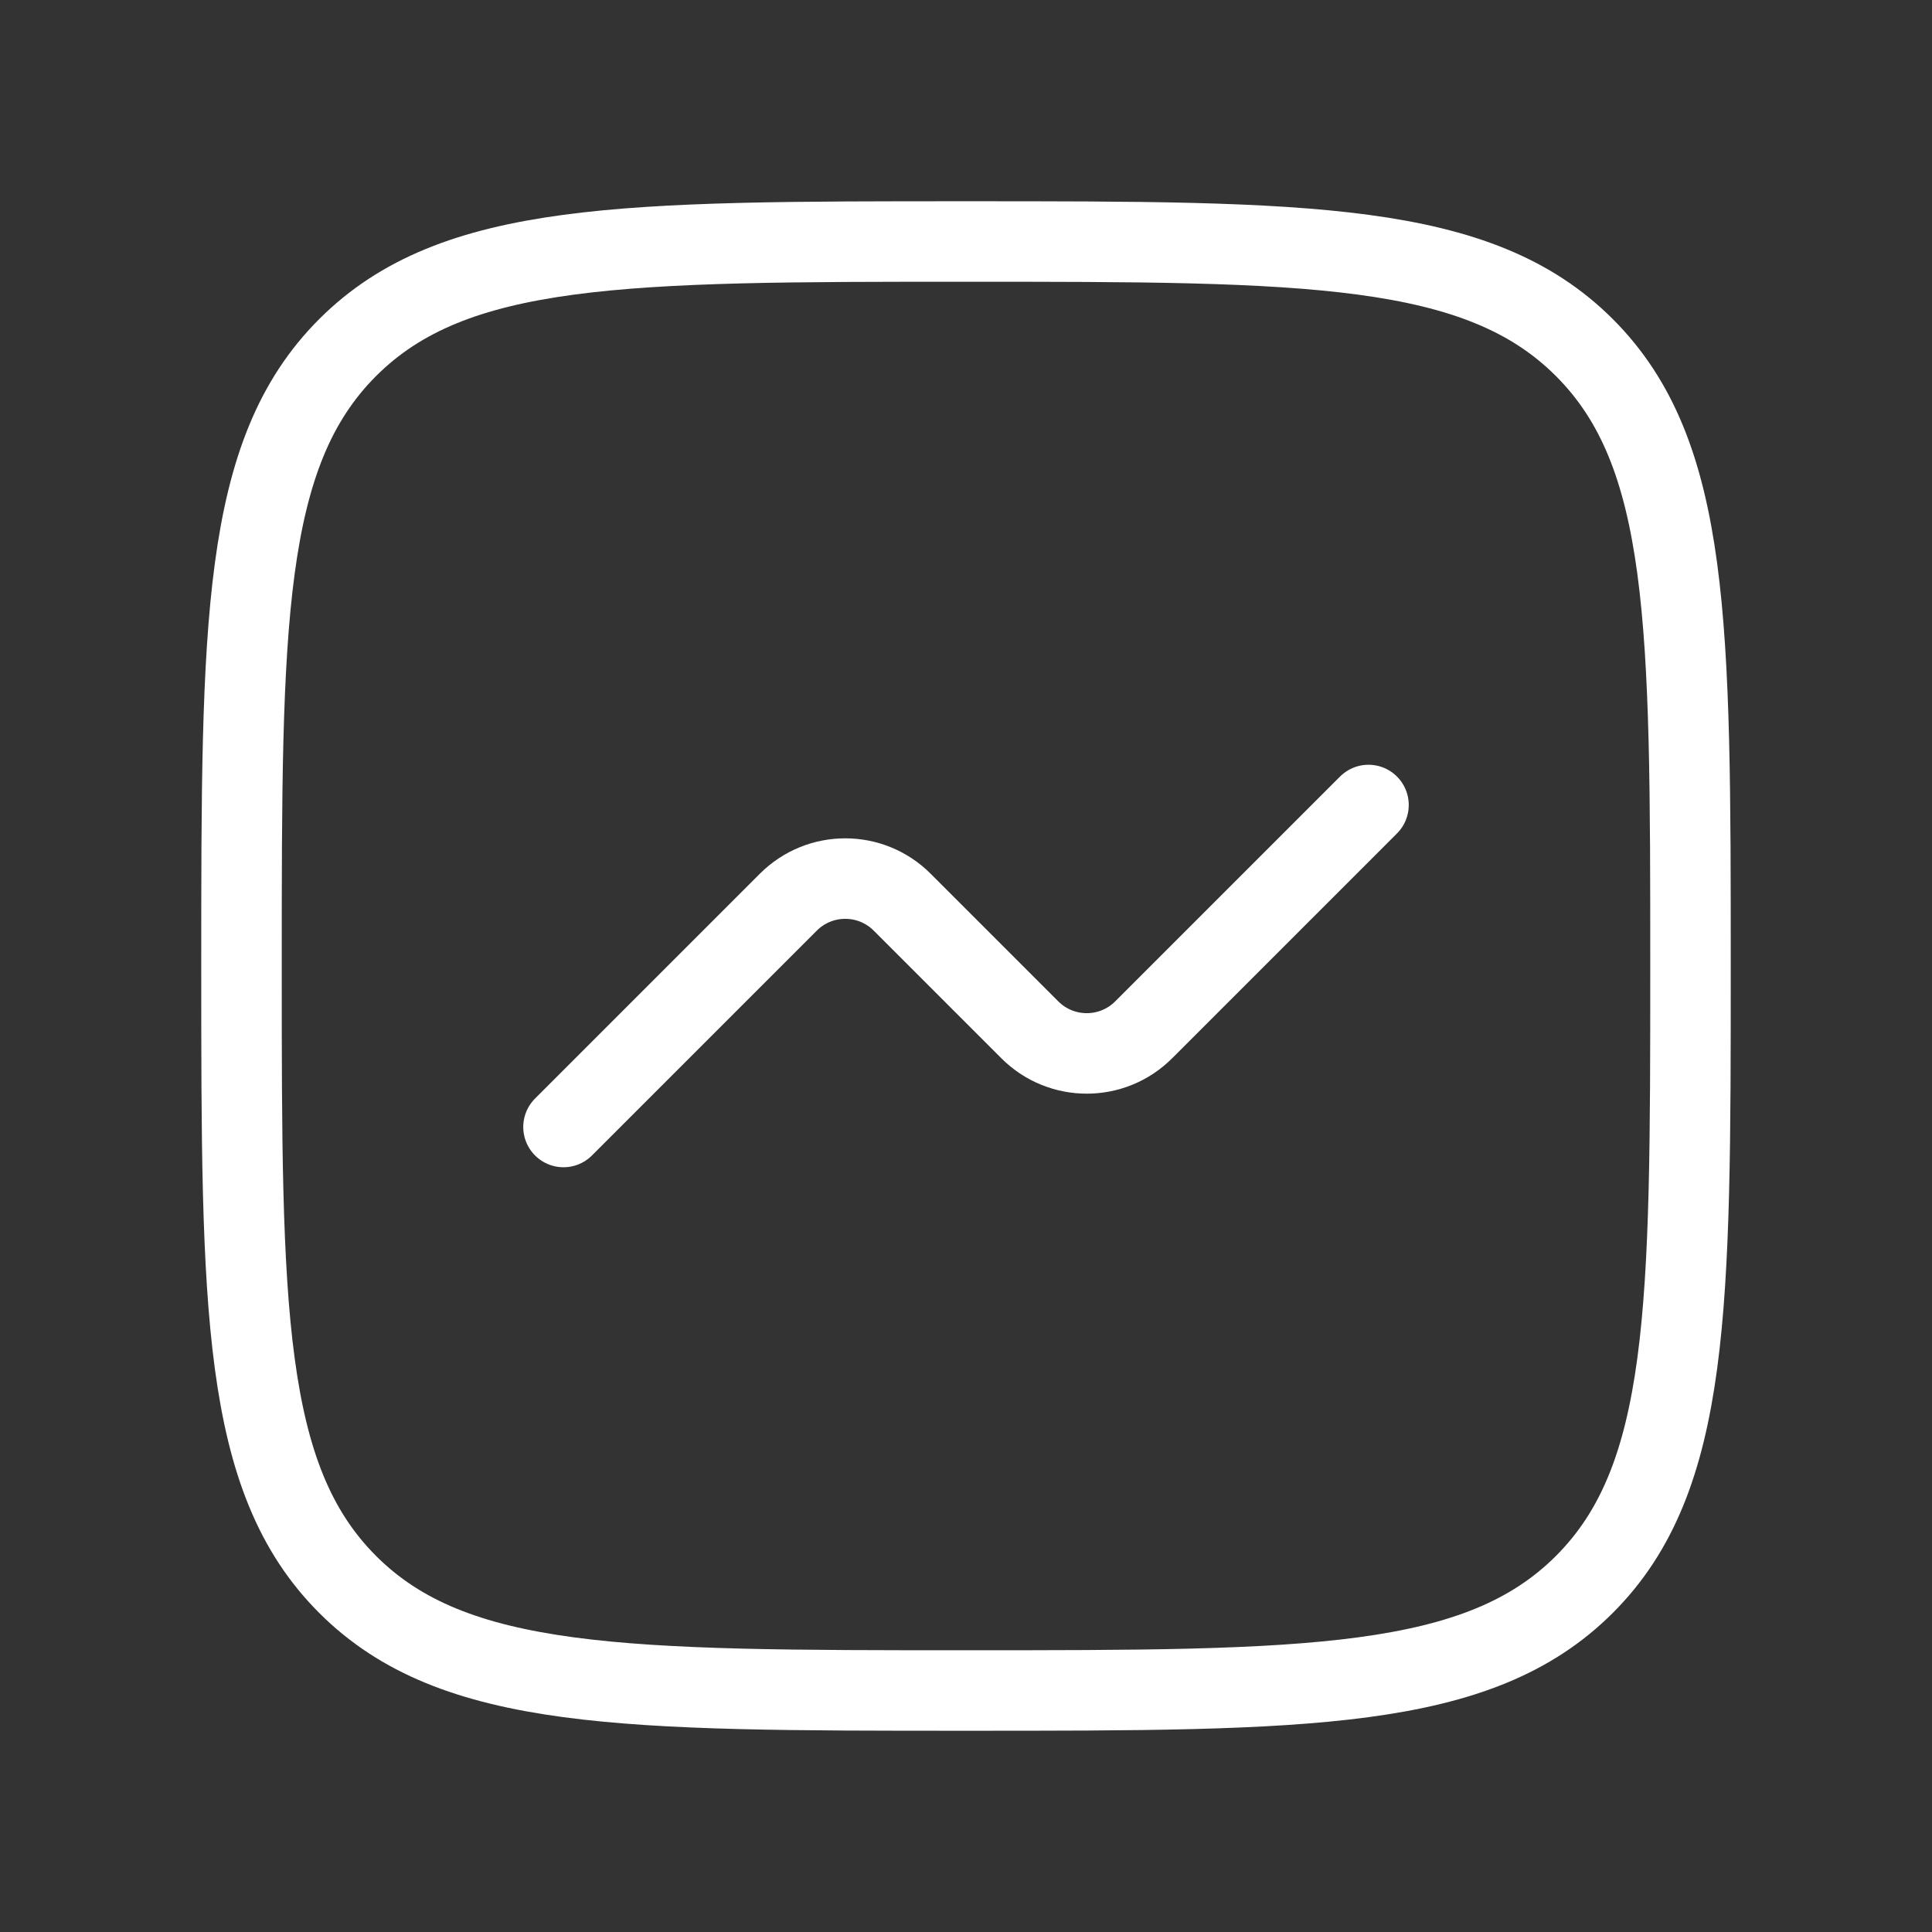 <svg width="60" height="60" viewBox="0 0 60 60" fill="none" xmlns="http://www.w3.org/2000/svg">
<rect x="0" y="0" width="60" height="60" fill="#333333" stroke="none"/>
<path d="M10.795 49.205C7.5 45.91 7.5 40.606 7.5 30C7.5 19.393 7.5 14.09 10.795 10.795C14.09 7.5 19.393 7.5 30 7.5C40.606 7.5 45.91 7.5 49.205 10.795C52.5 14.09 52.5 19.393 52.5 30C52.5 40.606 52.5 45.91 49.205 49.205C45.91 52.5 40.606 52.5 30 52.5C19.393 52.5 14.09 52.5 10.795 49.205Z" stroke="white" stroke-width="2.5" stroke-linecap="round" stroke-linejoin="round"/>
<path d="M17.5 35L24.482 28.018C25.459 27.041 27.041 27.041 28.018 28.018L31.982 31.982C32.959 32.959 34.541 32.959 35.518 31.982L42.5 25" stroke="white" stroke-width="2.5" stroke-linecap="round" stroke-linejoin="round"/>
</svg>
